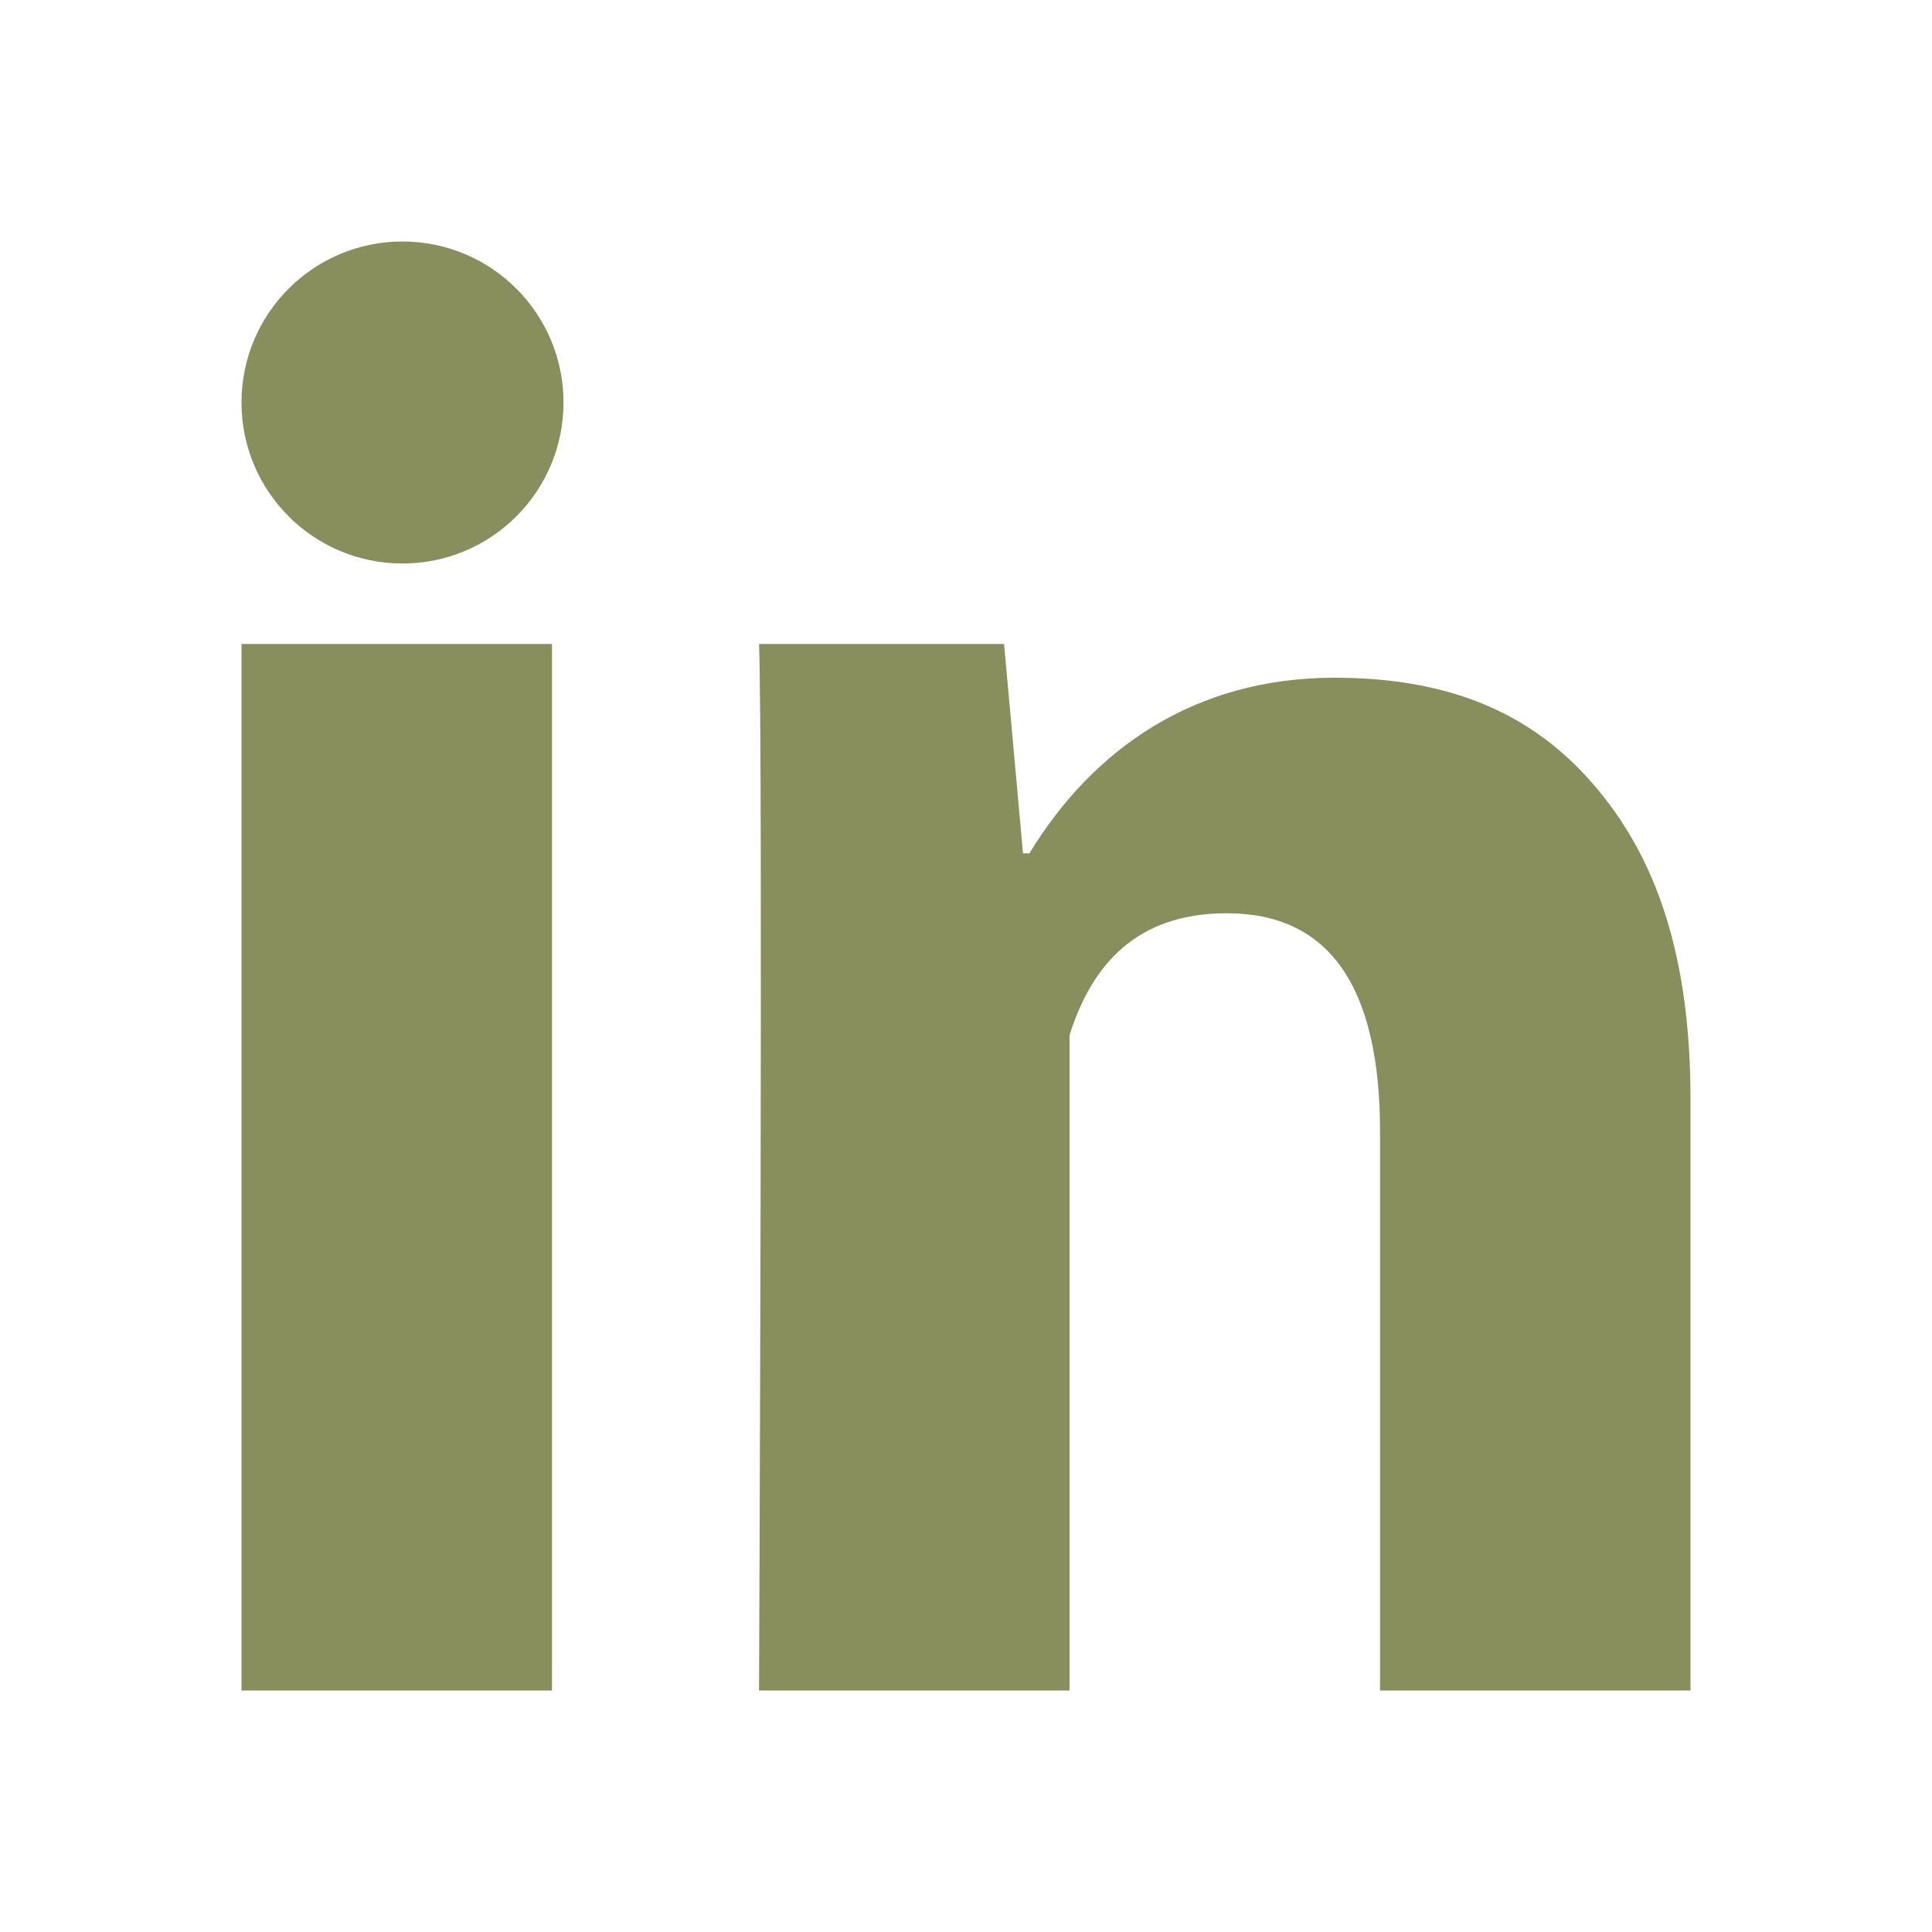 <svg width="24" height="24" viewBox="0 0 24 24" fill="none" xmlns="http://www.w3.org/2000/svg">
<path d="M6.857 21H3V8H6.857V21ZM21 21H17.143V14.055C17.143 12.246 16.505 11.345 15.241 11.345C14.24 11.345 13.605 11.849 13.286 12.859V21H9.429C9.429 21 9.48 9.3 9.429 8H12.473L12.708 10.6H12.788C13.579 9.3 14.843 8.419 16.576 8.419C17.894 8.419 18.96 8.789 19.773 9.72C20.592 10.652 21 11.903 21 13.659V21Z" fill="#888F5C"/>
<path d="M5 7C6.105 7 7 6.105 7 5C7 3.895 6.105 3 5 3C3.895 3 3 3.895 3 5C3 6.105 3.895 7 5 7Z" fill="#888F5C"/>
</svg>
